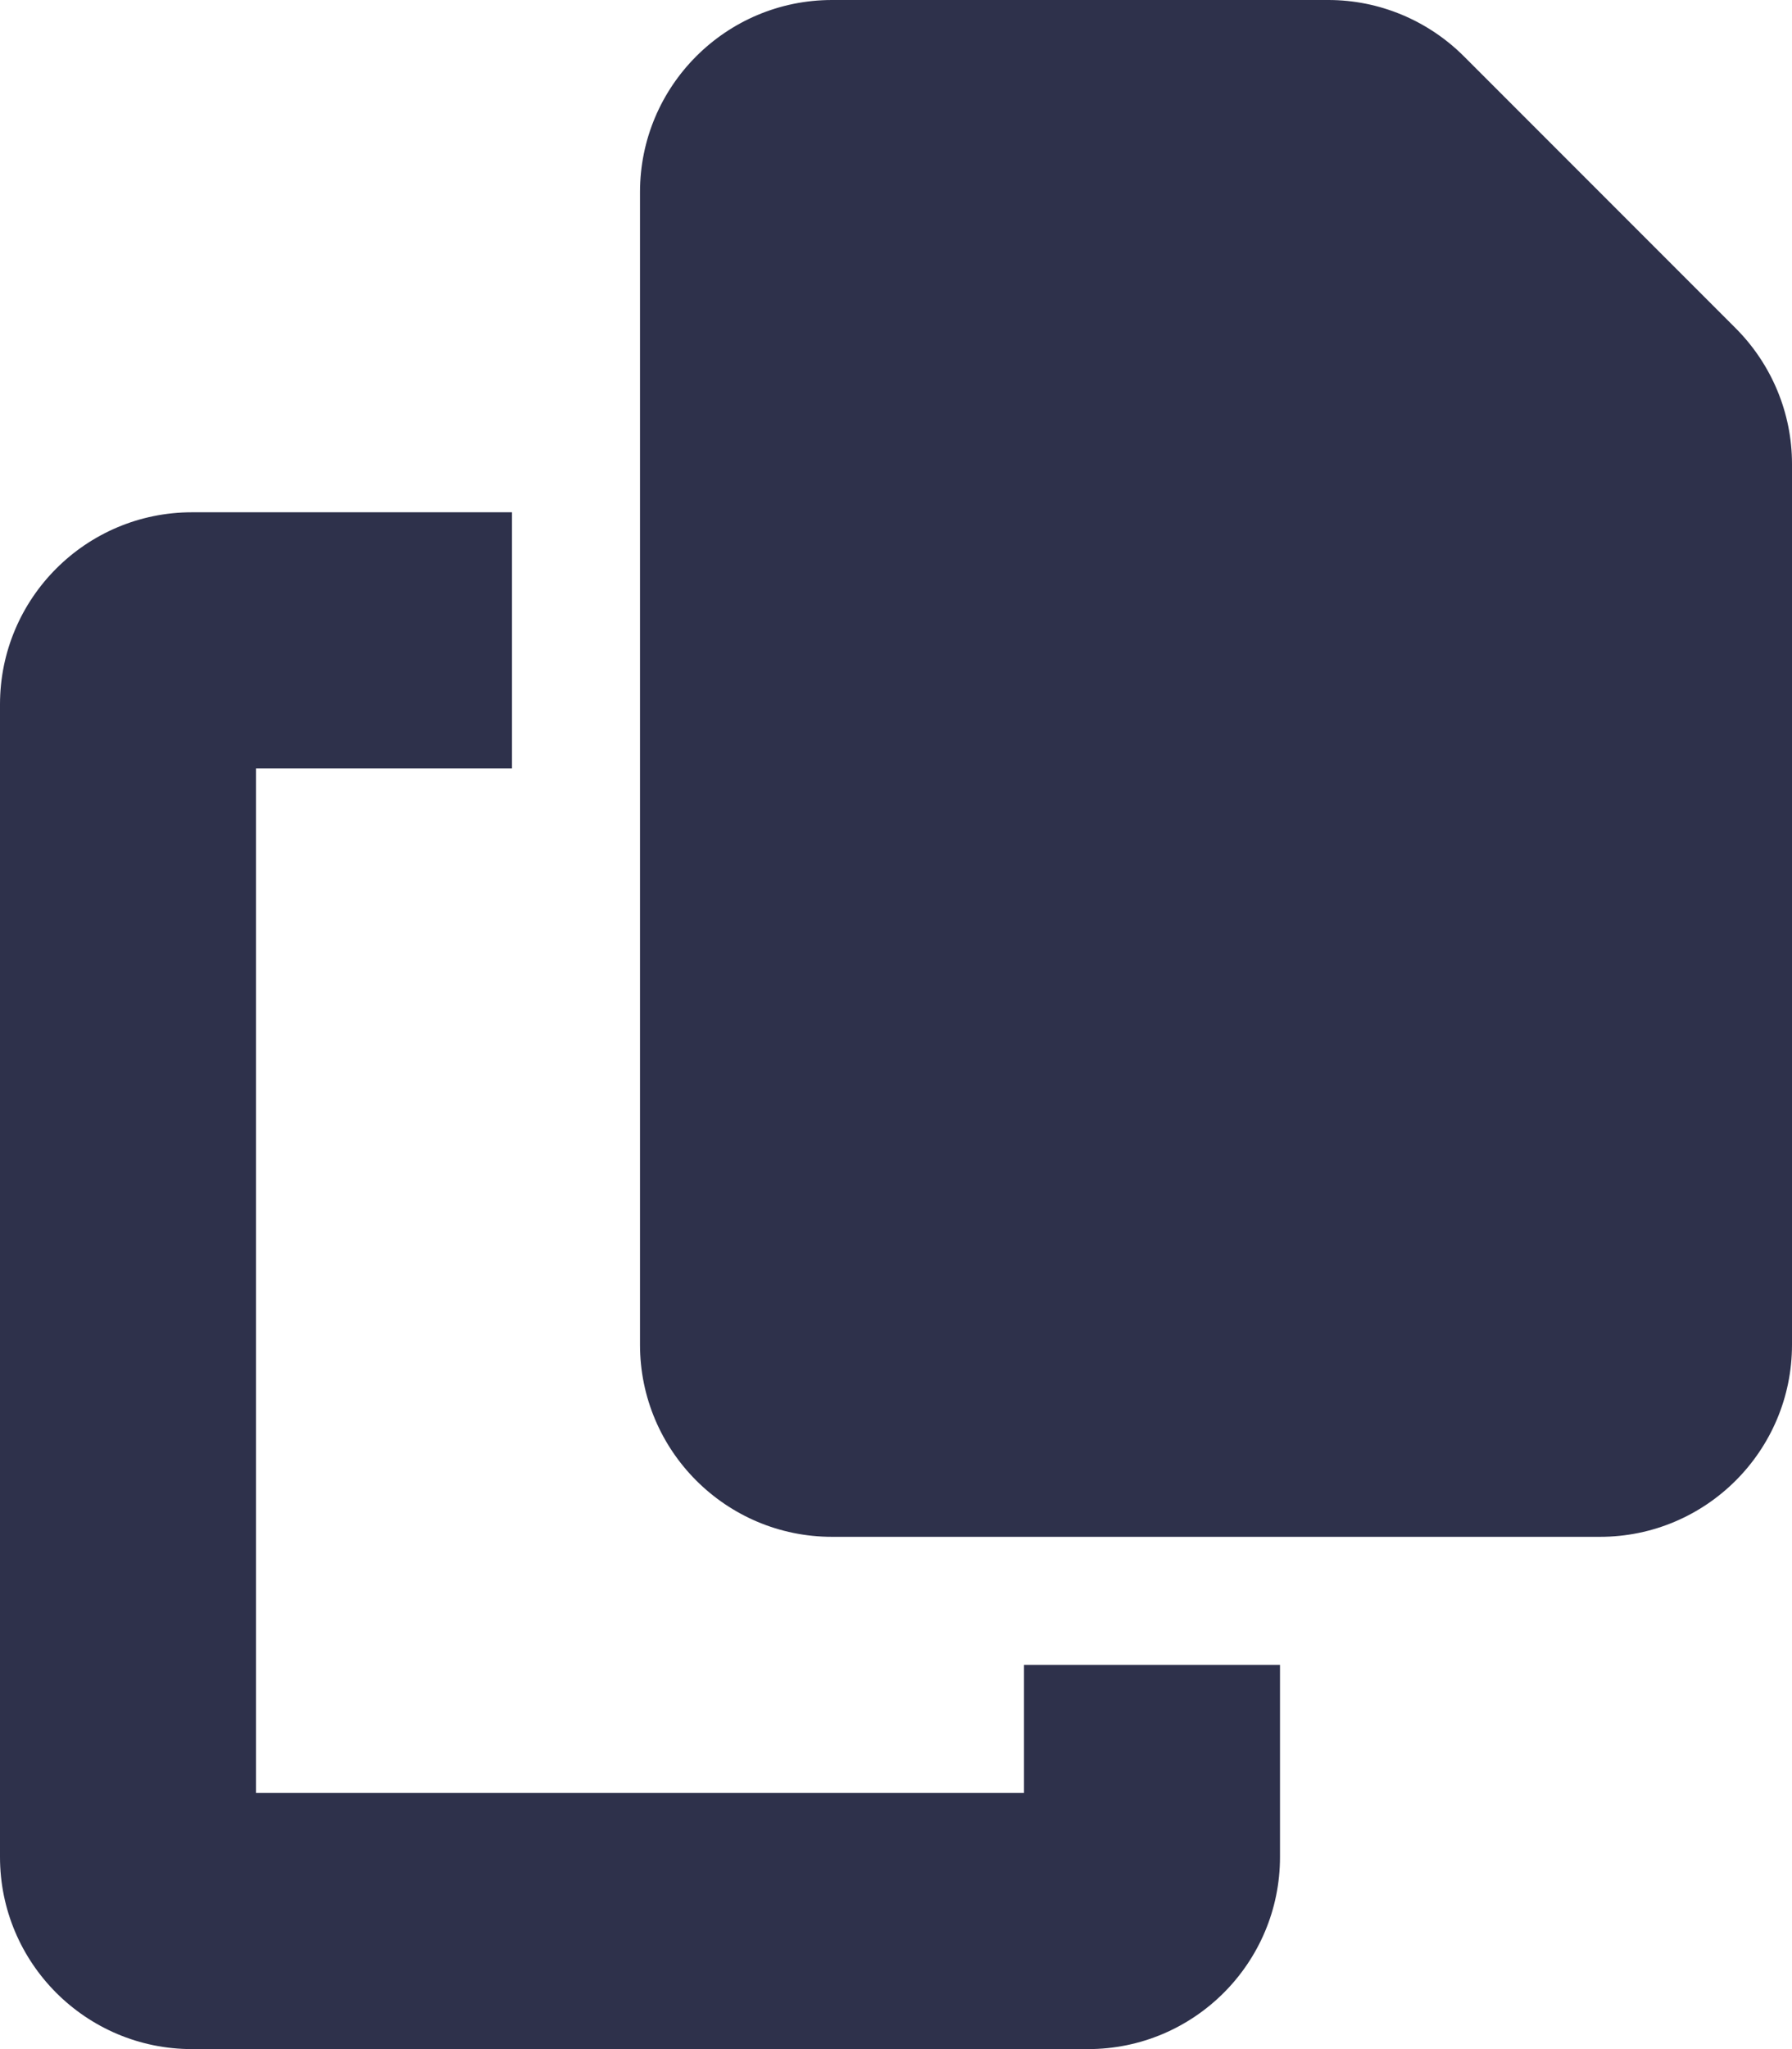<svg width="14" height="16" viewBox="0 0 14 16" fill="none" xmlns="http://www.w3.org/2000/svg">
<path d="M6.5 0H10.378C10.775 0 11.156 0.159 11.438 0.441L13.559 2.562C13.841 2.844 14 3.225 14 3.622V10.5C14 11.328 13.328 12 12.5 12H6.5C5.672 12 5 11.328 5 10.5V1.5C5 0.672 5.672 0 6.5 0ZM1.5 4H4V6H2V14H8V13H10V14.5C10 15.328 9.328 16 8.5 16H1.5C0.672 16 0 15.328 0 14.5V5.5C0 4.672 0.672 4 1.5 4Z" fill="#2E314B"/>
</svg>
